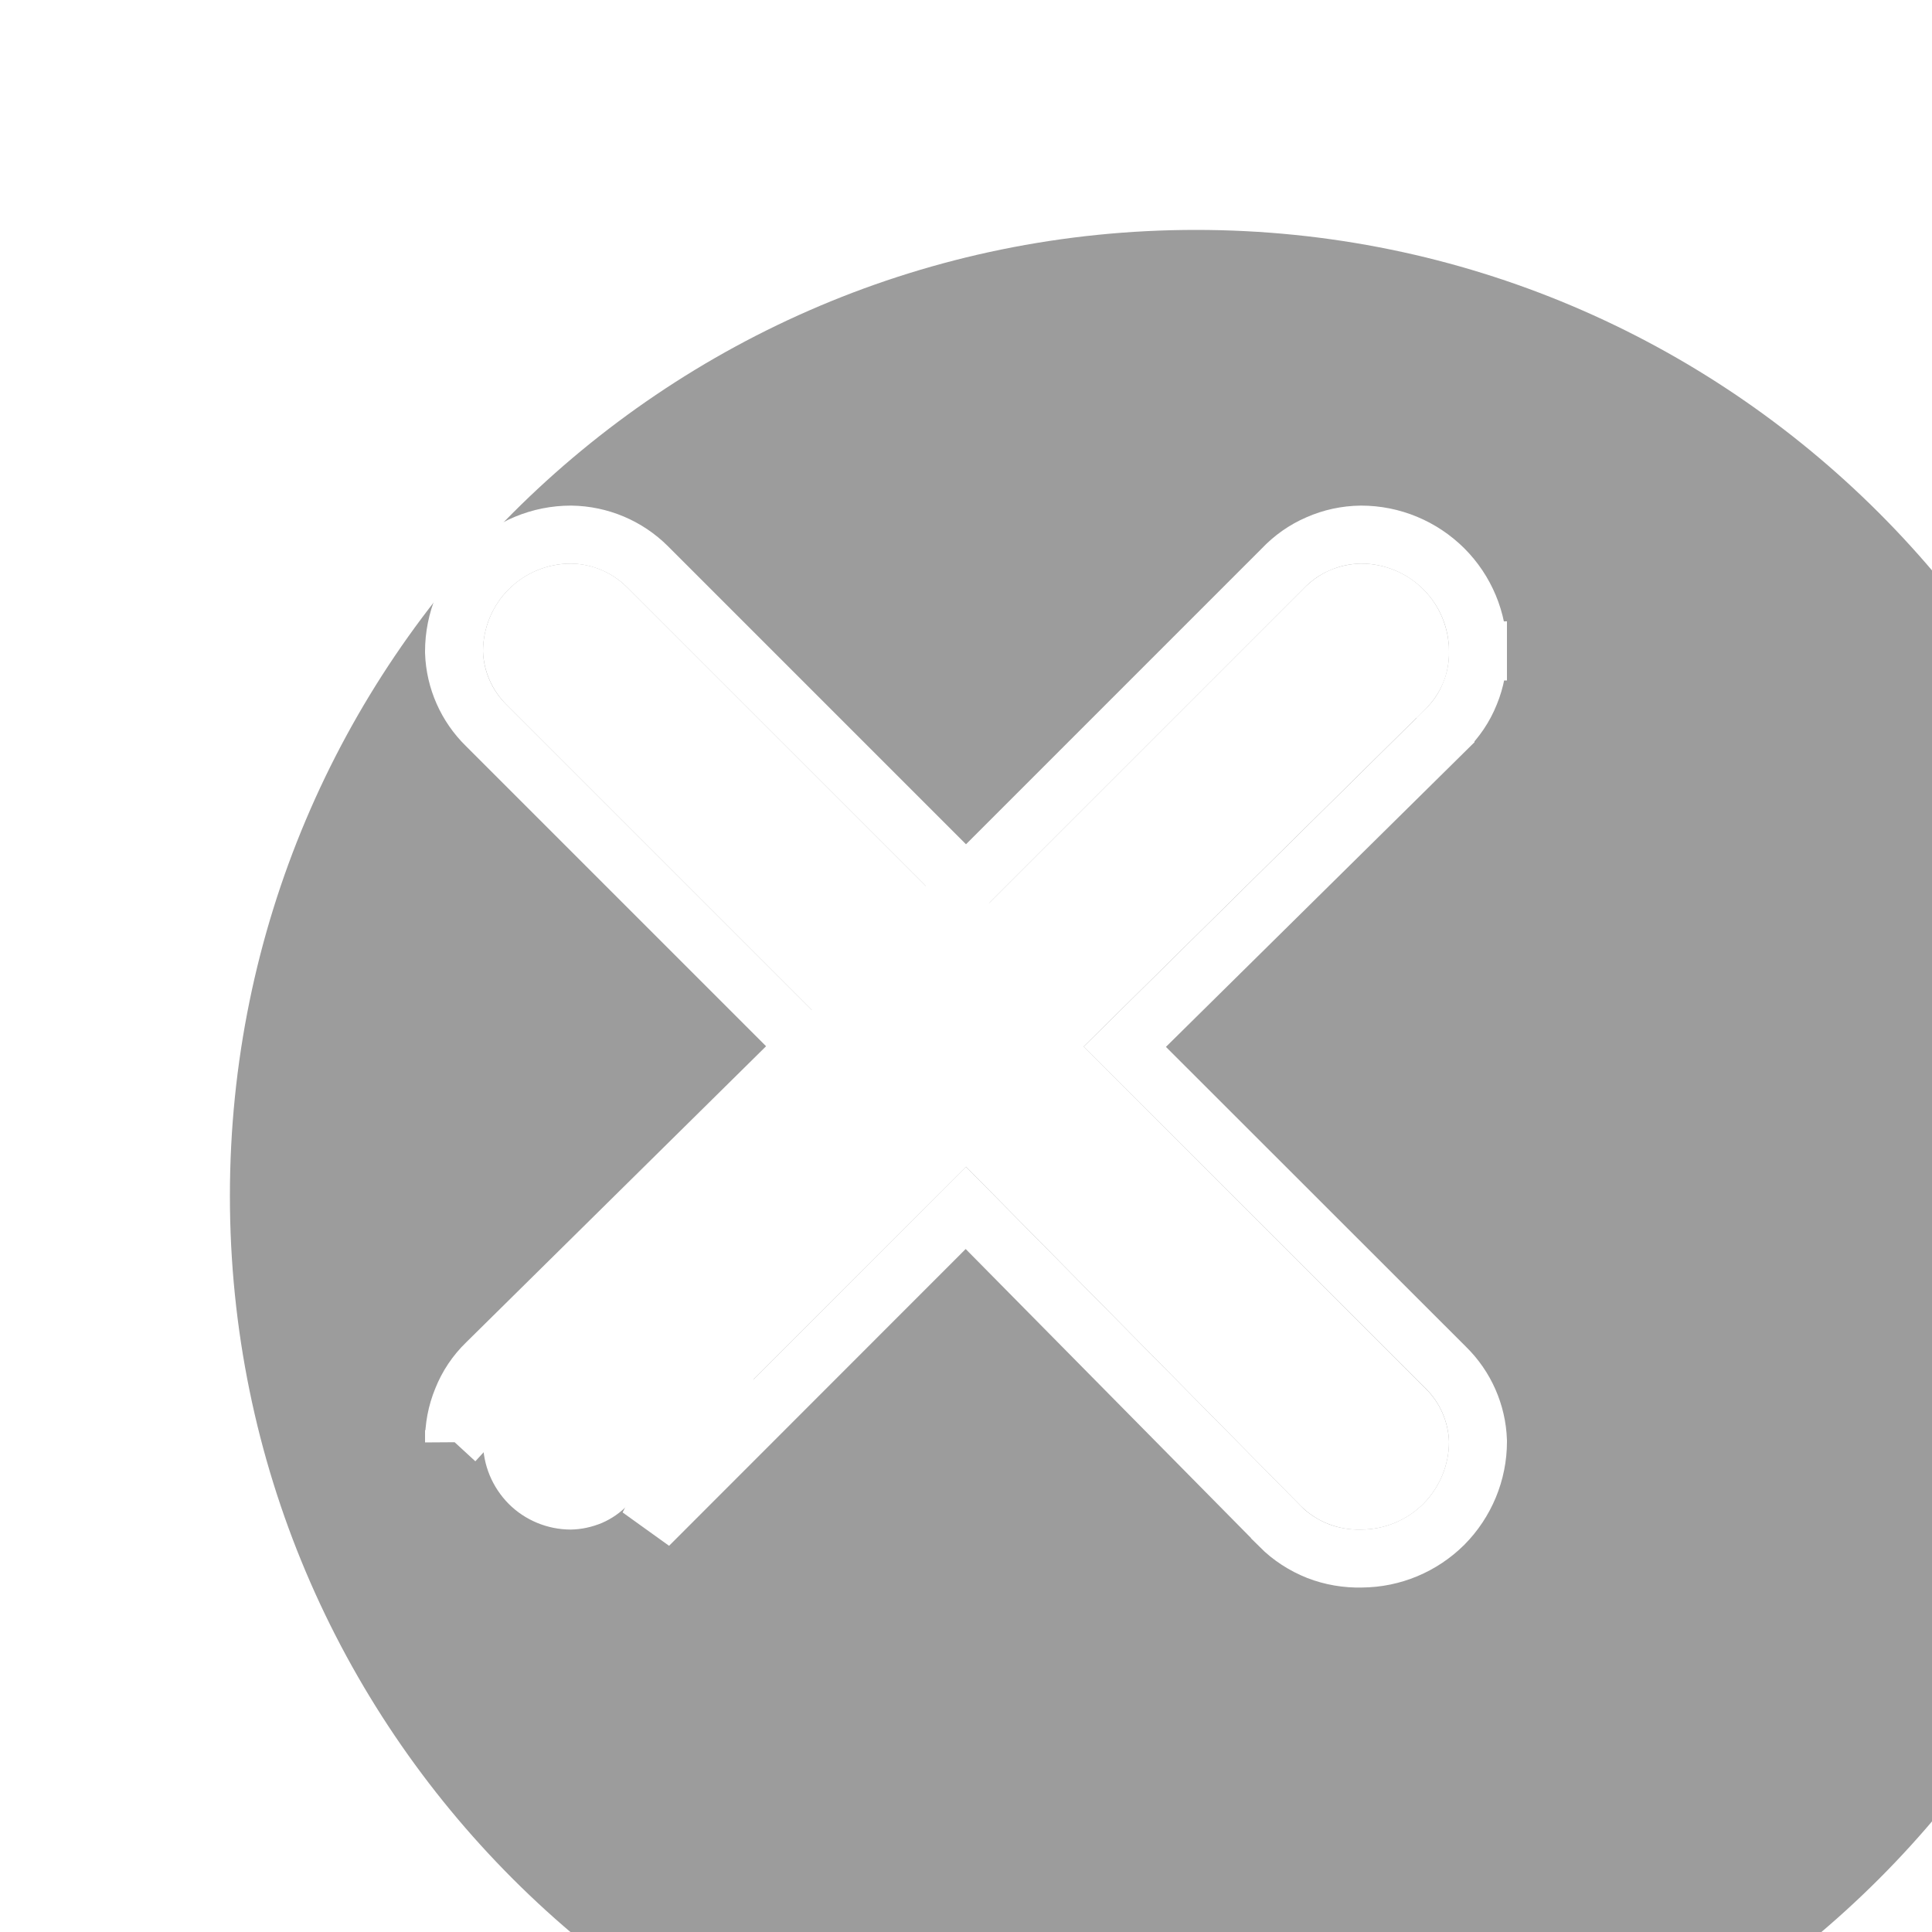 <?xml version="1.0" encoding="UTF-8"?> <svg xmlns="http://www.w3.org/2000/svg" width="10" height="10" viewBox="0 0 10 10" fill="none"> <g filter="url(#filter0_i_1368_306)"> <path d="M10 5C10 7.761 7.761 10 5 10C2.239 10 0 7.761 0 5C0 2.239 2.239 0 5 0C7.761 0 10 2.239 10 5Z" fill="#9C9C9C"></path> </g> <g filter="url(#filter1_d_1368_306)"> <path d="M3.246 2.623L5 4.377L6.745 2.632C6.784 2.591 6.83 2.558 6.882 2.535C6.934 2.513 6.989 2.501 7.045 2.5C7.166 2.5 7.282 2.548 7.367 2.633C7.452 2.718 7.5 2.834 7.5 2.955C7.501 3.01 7.491 3.066 7.47 3.117C7.448 3.169 7.417 3.215 7.377 3.254L5.609 5L7.377 6.768C7.452 6.841 7.496 6.94 7.5 7.045C7.5 7.166 7.452 7.281 7.367 7.367C7.282 7.452 7.166 7.5 7.045 7.5C6.987 7.502 6.93 7.492 6.876 7.471C6.822 7.45 6.773 7.418 6.732 7.377L5 5.622L3.25 7.372C3.212 7.412 3.166 7.444 3.115 7.466C3.064 7.487 3.01 7.499 2.955 7.5C2.834 7.5 2.718 7.452 2.633 7.367C2.548 7.281 2.5 7.166 2.5 7.045C2.499 6.989 2.509 6.934 2.53 6.882C2.552 6.831 2.583 6.784 2.623 6.745L4.391 5L2.623 3.232C2.548 3.158 2.504 3.059 2.5 2.955C2.5 2.834 2.548 2.718 2.633 2.633C2.718 2.548 2.834 2.5 2.955 2.5C3.064 2.501 3.168 2.545 3.246 2.623Z" fill="white"></path> <path d="M5 4.165L3.352 2.517C3.247 2.412 3.105 2.352 2.956 2.35L2.956 2.35H2.955C2.794 2.35 2.641 2.414 2.527 2.527C2.414 2.64 2.35 2.794 2.35 2.955H2.35L2.35 2.96C2.355 3.103 2.415 3.238 2.517 3.338L4.178 4.999L2.518 6.638C2.518 6.638 2.518 6.638 2.518 6.638C2.463 6.691 2.42 6.755 2.392 6.826C2.363 6.896 2.349 6.971 2.35 7.047C2.35 7.046 2.35 7.046 2.35 7.045L5 4.165ZM5 4.165L6.638 2.527C6.69 2.472 6.752 2.428 6.822 2.398C6.892 2.367 6.967 2.351 7.044 2.35L7.045 2.35C7.206 2.35 7.359 2.414 7.473 2.527C7.586 2.64 7.65 2.793 7.65 2.953M5 4.165L3.357 7.478L4.999 5.835L6.625 7.482L6.625 7.483C6.681 7.539 6.748 7.582 6.821 7.611C6.893 7.639 6.971 7.652 7.048 7.65C7.208 7.649 7.36 7.585 7.473 7.473C7.586 7.359 7.65 7.205 7.65 7.045H7.65L7.65 7.04C7.645 6.897 7.585 6.761 7.483 6.661L5.822 5.001L7.482 3.362C7.482 3.362 7.482 3.361 7.482 3.361C7.537 3.308 7.58 3.244 7.608 3.174C7.637 3.104 7.651 3.029 7.65 2.953M7.65 2.953C7.65 2.954 7.65 2.954 7.65 2.955H7.5L7.65 2.952C7.65 2.952 7.65 2.953 7.65 2.953Z" stroke="white" stroke-width="0.3"></path> </g> <defs> <filter id="filter0_i_1368_306" x="0" y="0" width="11.191" height="11.191" filterUnits="userSpaceOnUse" color-interpolation-filters="sRGB"> <feFlood flood-opacity="0" result="BackgroundImageFix"></feFlood> <feBlend mode="normal" in="SourceGraphic" in2="BackgroundImageFix" result="shape"></feBlend> <feColorMatrix in="SourceAlpha" type="matrix" values="0 0 0 0 0 0 0 0 0 0 0 0 0 0 0 0 0 0 127 0" result="hardAlpha"></feColorMatrix> <feOffset dx="1.19" dy="1.19"></feOffset> <feGaussianBlur stdDeviation="3.571"></feGaussianBlur> <feComposite in2="hardAlpha" operator="arithmetic" k2="-1" k3="1"></feComposite> <feColorMatrix type="matrix" values="0 0 0 0 1 0 0 0 0 1 0 0 0 0 1 0 0 0 0.25 0"></feColorMatrix> <feBlend mode="normal" in2="shape" result="effect1_innerShadow_1368_306"></feBlend> </filter> <filter id="filter1_d_1368_306" x="1.367" y="1.783" width="7.266" height="7.267" filterUnits="userSpaceOnUse" color-interpolation-filters="sRGB"> <feFlood flood-opacity="0" result="BackgroundImageFix"></feFlood> <feColorMatrix in="SourceAlpha" type="matrix" values="0 0 0 0 0 0 0 0 0 0 0 0 0 0 0 0 0 0 127 0" result="hardAlpha"></feColorMatrix> <feOffset dy="0.417"></feOffset> <feGaussianBlur stdDeviation="0.417"></feGaussianBlur> <feComposite in2="hardAlpha" operator="out"></feComposite> <feColorMatrix type="matrix" values="0 0 0 0 0 0 0 0 0 0 0 0 0 0 0 0 0 0 0.25 0"></feColorMatrix> <feBlend mode="normal" in2="BackgroundImageFix" result="effect1_dropShadow_1368_306"></feBlend> <feBlend mode="normal" in="SourceGraphic" in2="effect1_dropShadow_1368_306" result="shape"></feBlend> </filter> </defs> </svg> 